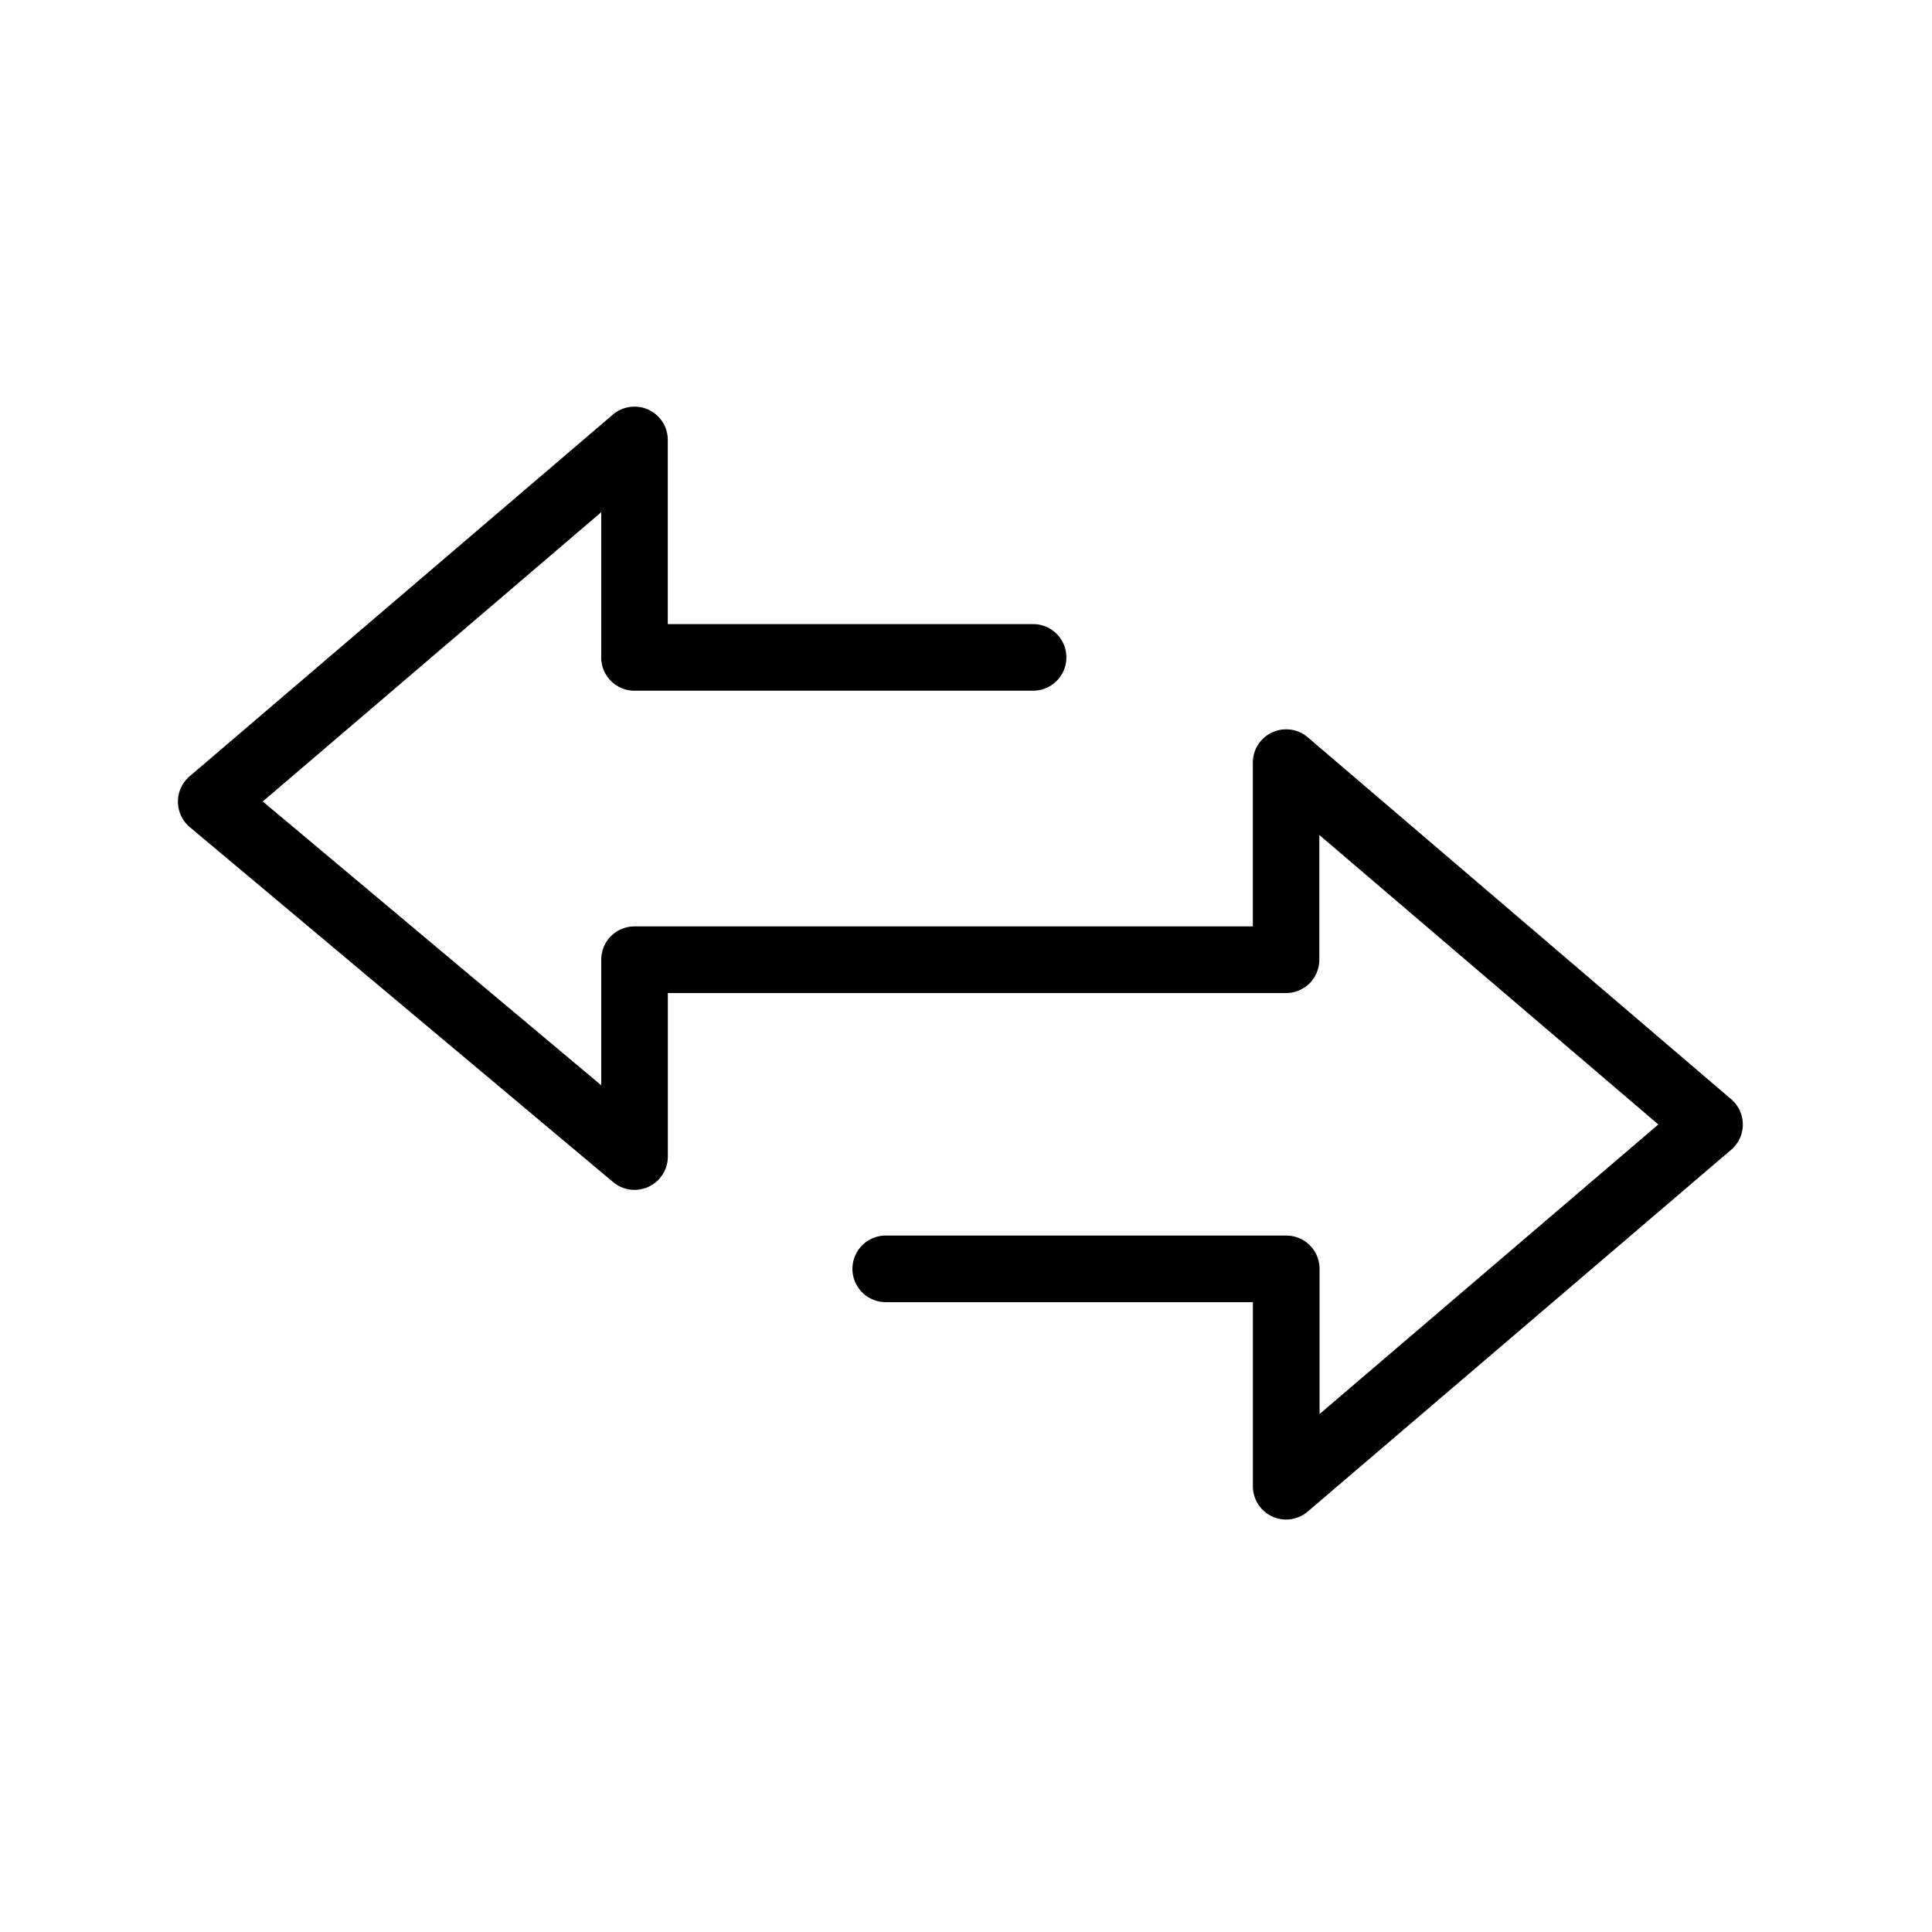 <svg xmlns="http://www.w3.org/2000/svg" xmlns:xlink="http://www.w3.org/1999/xlink" width="76" height="76" viewBox="0 0 76 76">
  <defs>
    <clipPath id="clip-path">
      <rect id="Rectangle_21444" data-name="Rectangle 21444" width="76" height="76" transform="translate(694 1480)" fill="#fff" stroke="#707070" stroke-width="1"/>
    </clipPath>
  </defs>
  <g id="icon-cardreaders-optimize" transform="translate(-694 -1480)" clip-path="url(#clip-path)">
    <path id="data_transfer_icon" data-name="data transfer icon" d="M182.095,216.216a1.31,1.31,0,0,1-1.309-1.31v-7.242H166.38a1.31,1.31,0,1,1,0-2.619H182.1a1.309,1.309,0,0,1,1.31,1.31v5.709l13.326-11.389L183.4,189.288v4.907a1.309,1.309,0,0,1-1.31,1.31H157.772v6.437a1.31,1.31,0,0,1-2.151,1l-16.652-13.962a1.31,1.31,0,0,1-.01-2l16.651-14.23a1.31,1.31,0,0,1,2.16,1v7.242h14.406a1.31,1.31,0,0,1,0,2.619H156.461a1.31,1.31,0,0,1-1.31-1.31v-5.71l-13.314,11.378,13.315,11.164v-4.94a1.31,1.31,0,0,1,1.31-1.31h24.323v-6.439a1.31,1.31,0,0,1,2.16-1L199.6,199.68a1.309,1.309,0,0,1,0,1.991L182.946,215.9A1.31,1.31,0,0,1,182.095,216.216Z" transform="translate(562.499 1323.559)"/>
  </g>
</svg>
